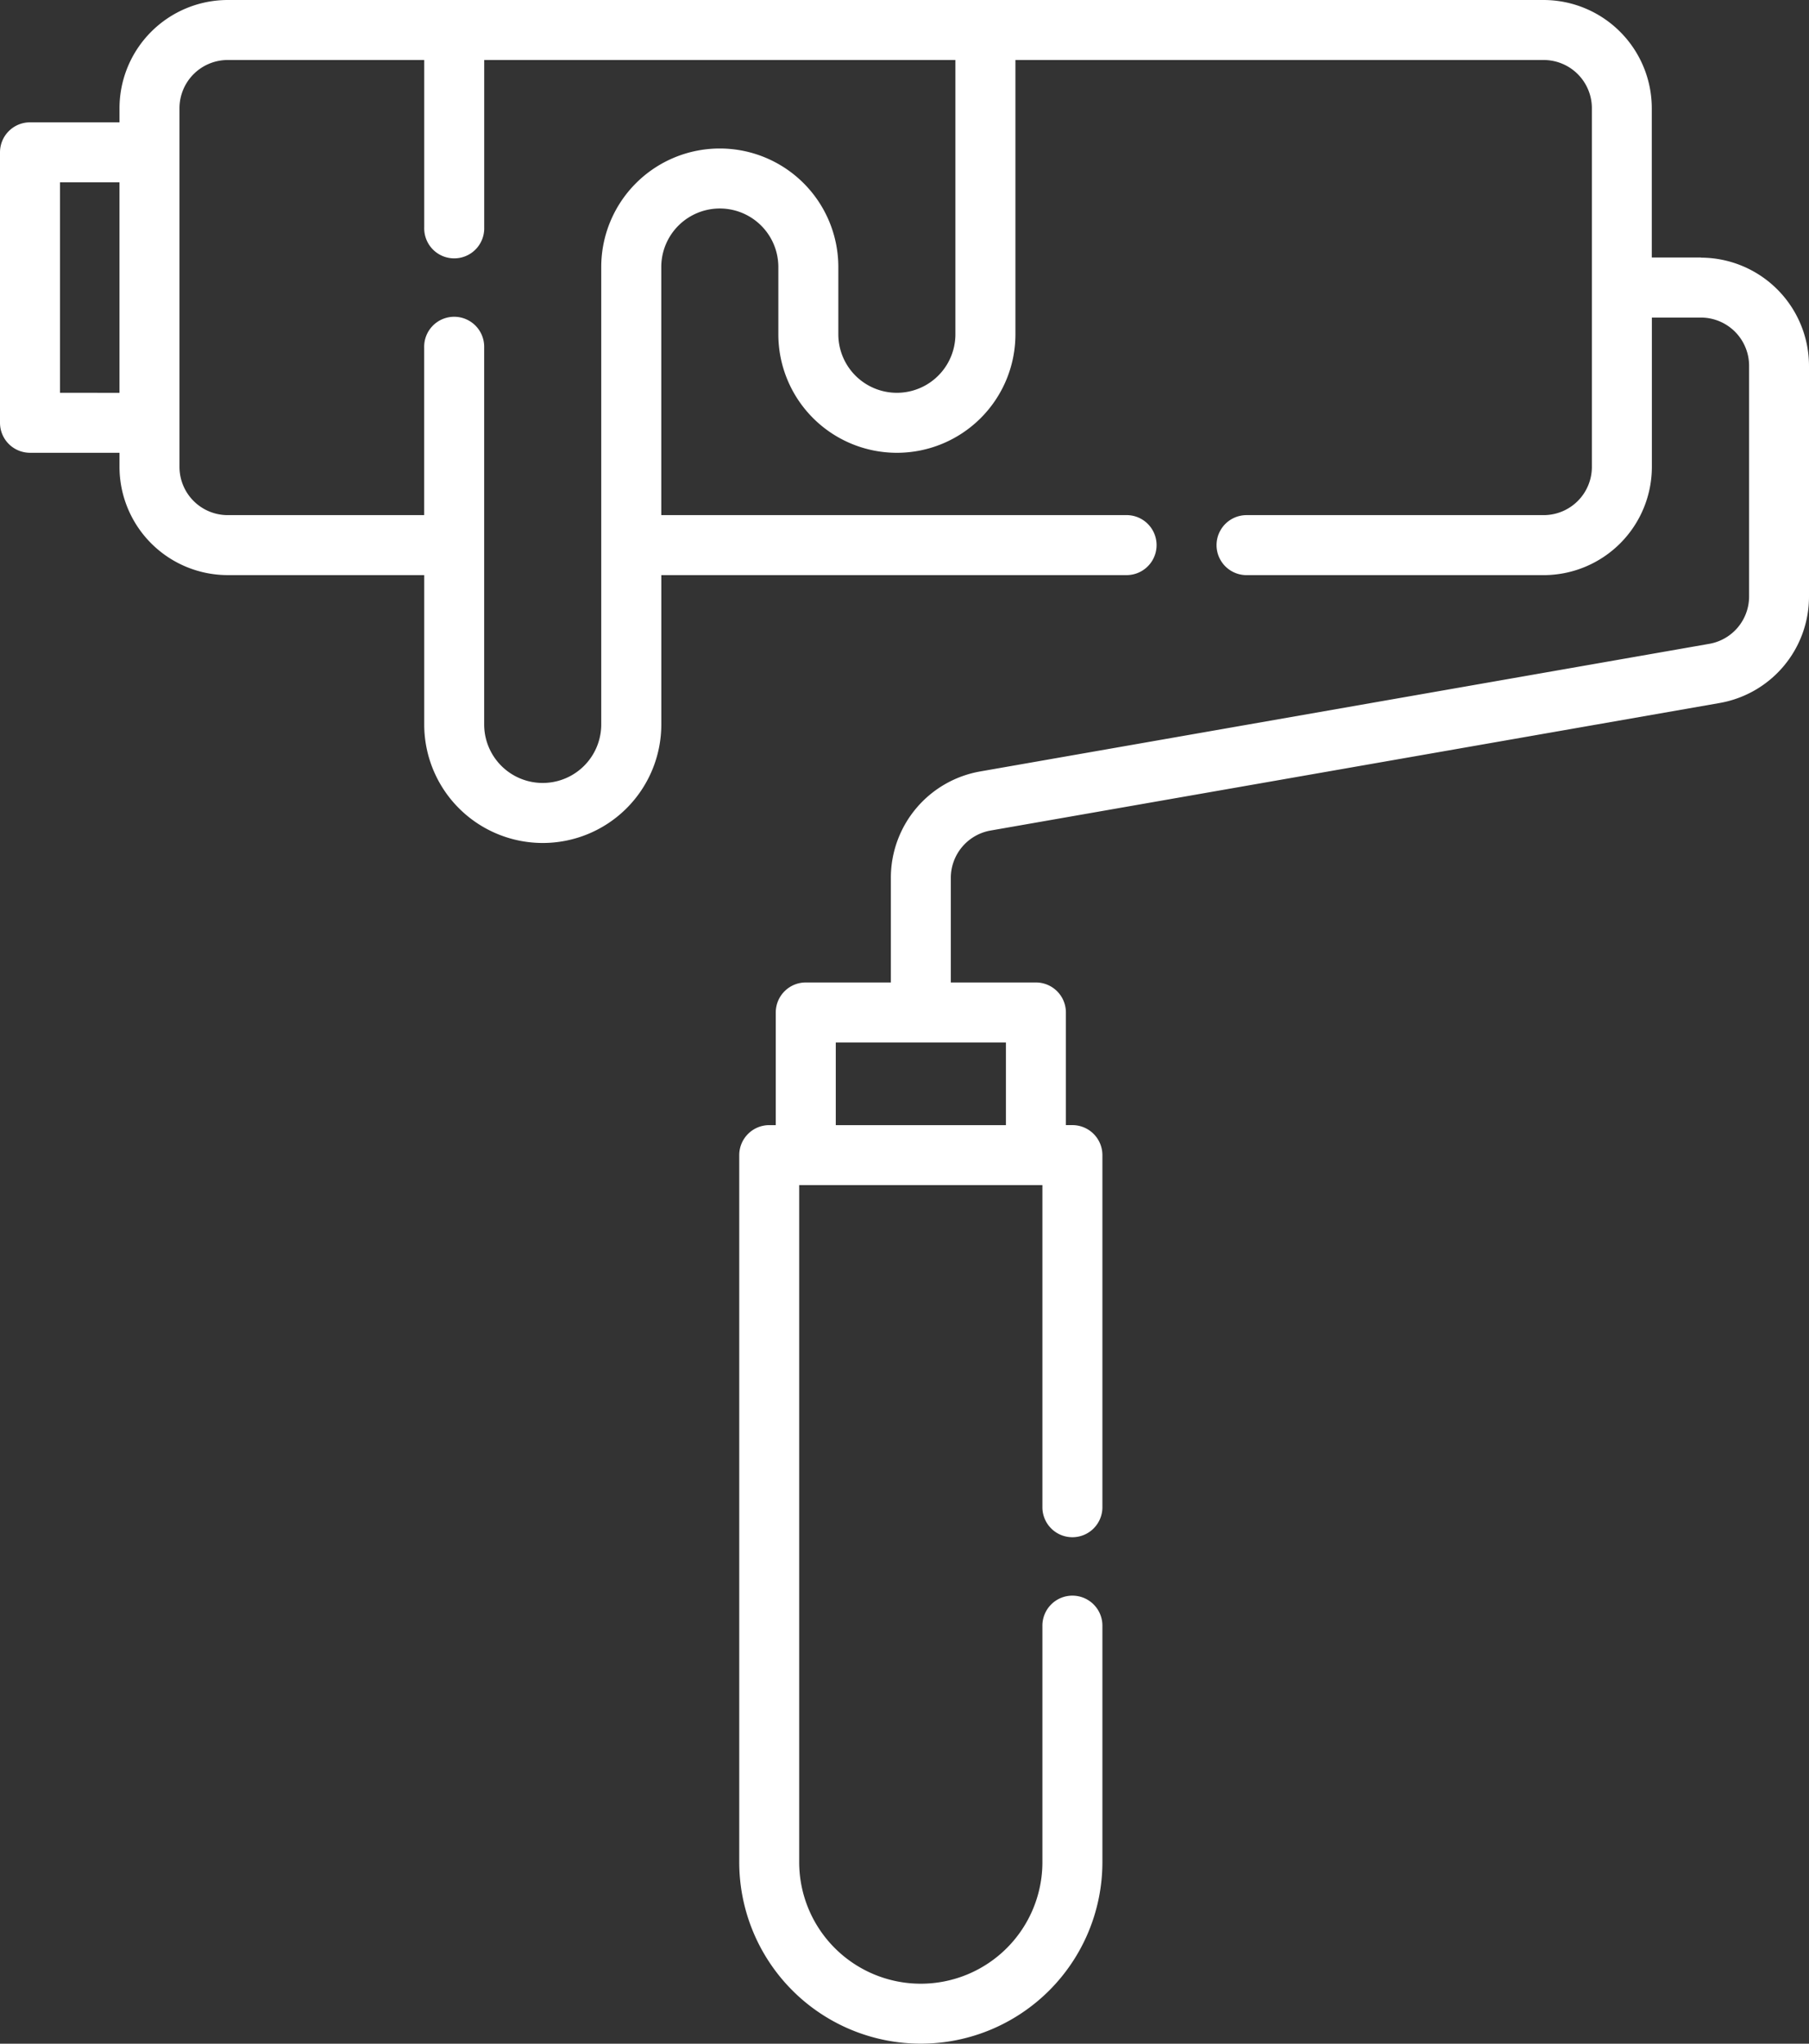 <svg xmlns="http://www.w3.org/2000/svg" width="88.509" height="100" viewBox="0 0 88.509 100">
  <rect x="0" y="0" width="88.509" height="100" fill="#333333" stroke="none"/>
  <g id="Travaux_d_intérieur" data-name="Travaux d’intérieur" transform="translate(-29.389)">
    <path id="Tracé_37023" data-name="Tracé 37023" d="M112.606,12.6h-2.4V5.293A5.3,5.3,0,0,0,104.916,0H40.528a5.3,5.3,0,0,0-5.292,5.293v.693H30.857a1.468,1.468,0,0,0-1.468,1.468V20.687a1.468,1.468,0,0,0,1.468,1.468h4.379v.693a5.3,5.3,0,0,0,5.292,5.293h9.617v7.307a5.8,5.8,0,1,0,11.6,0V28.141H84.509a1.468,1.468,0,0,0,0-2.936H61.743V13.066a2.864,2.864,0,1,1,5.728,0v3.29a5.8,5.8,0,1,0,11.6,0V2.936h25.847a2.36,2.36,0,0,1,2.357,2.357V22.848a2.36,2.36,0,0,1-2.357,2.358H90.379a1.468,1.468,0,0,0,0,2.936h14.538a5.3,5.3,0,0,0,5.293-5.293v-7.31h2.4a2.36,2.36,0,0,1,2.357,2.357V29.182a2.353,2.353,0,0,1-1.951,2.322L77.356,37.746a5.284,5.284,0,0,0-4.38,5.214v5.113H68.813a1.468,1.468,0,0,0-1.468,1.468v5.513h-.319a1.468,1.468,0,0,0-1.468,1.468V91.115a8.884,8.884,0,1,0,17.768,0V79.583a1.468,1.468,0,1,0-2.935,0V91.115a5.949,5.949,0,1,1-11.9,0V57.989h11.9V73.712a1.468,1.468,0,1,0,2.935,0V56.521a1.468,1.468,0,0,0-1.468-1.468H81.54V49.541a1.468,1.468,0,0,0-1.468-1.468H75.91V42.96a2.353,2.353,0,0,1,1.951-2.322L113.518,34.4a5.284,5.284,0,0,0,4.38-5.214V17.9a5.3,5.3,0,0,0-5.292-5.293ZM32.324,19.22V8.921h2.911v10.3Zm43.81-2.864a2.864,2.864,0,1,1-5.728,0v-3.29a5.8,5.8,0,1,0-11.6,0V35.447a2.864,2.864,0,1,1-5.728,0V17.006a1.468,1.468,0,1,0-2.935,0v8.2H40.528a2.36,2.36,0,0,1-2.357-2.358V5.293a2.36,2.36,0,0,1,2.357-2.357h9.617v8.2a1.468,1.468,0,1,0,2.935,0v-8.2H76.134Zm2.472,38.7H70.281V51.009h8.325Z" fill="#fff"/>
  </g>
</svg>
